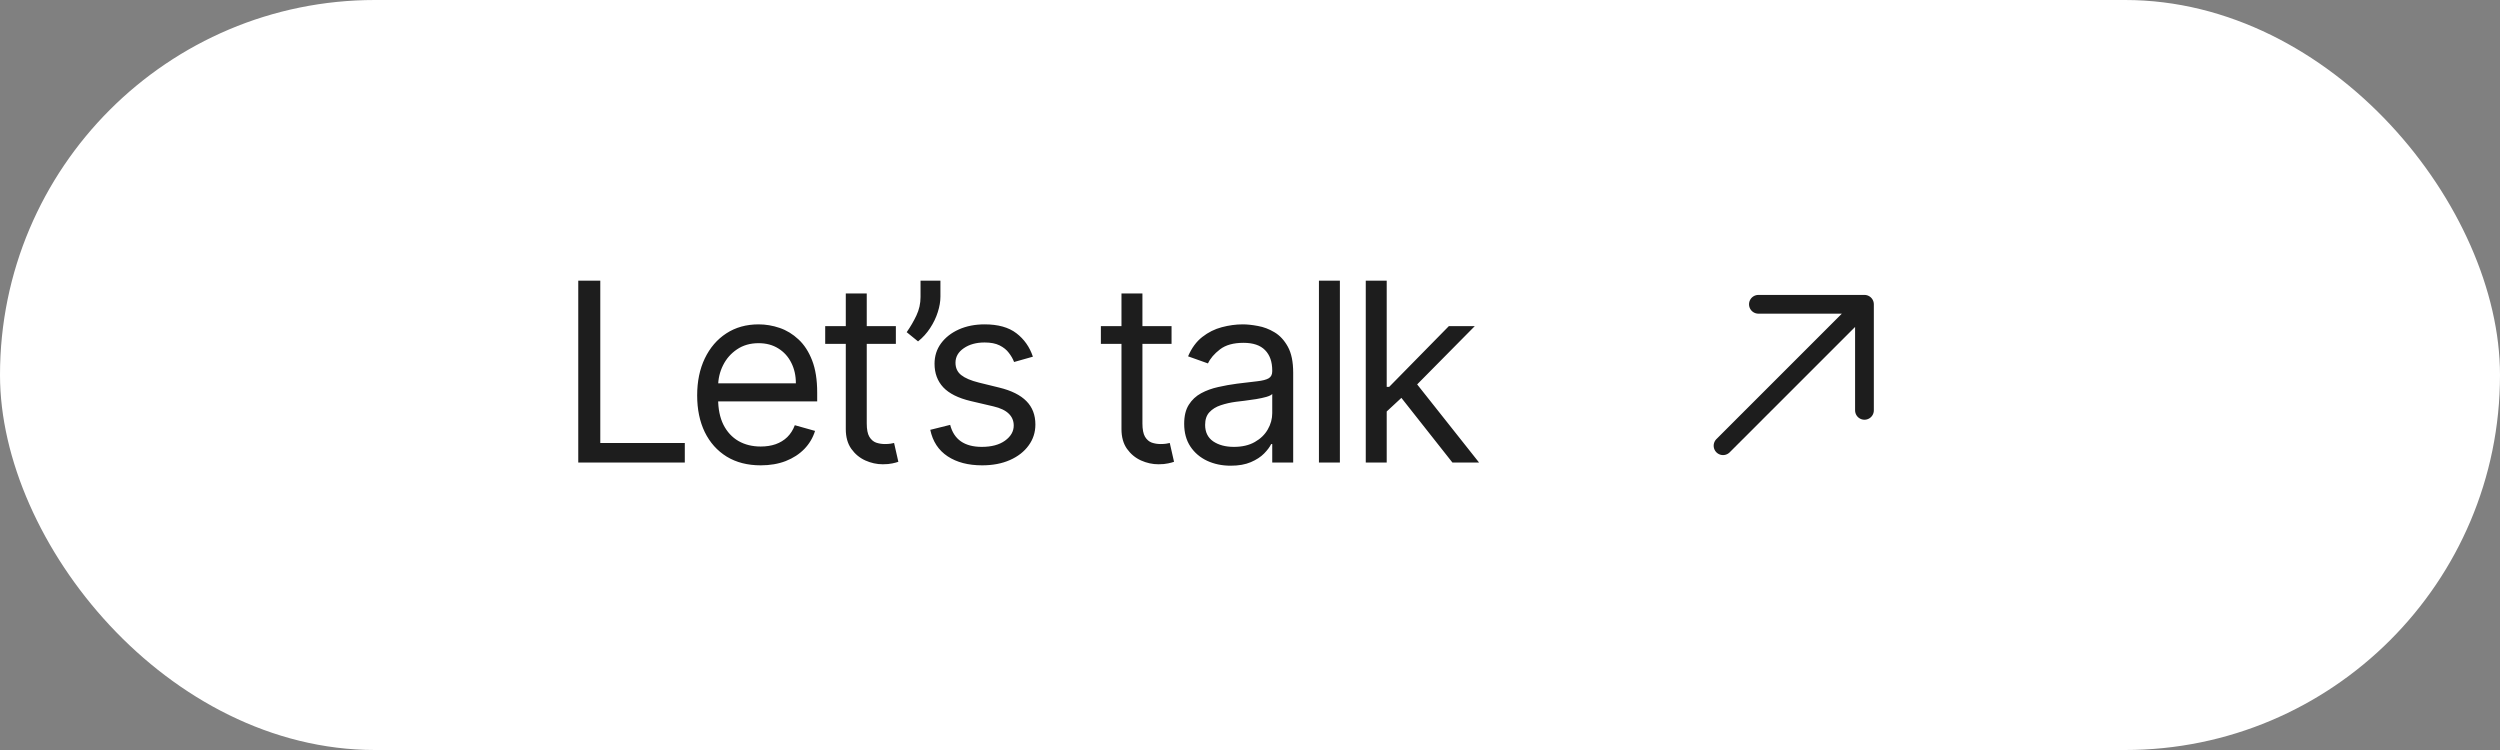 <?xml version="1.0" encoding="UTF-8"?> <svg xmlns="http://www.w3.org/2000/svg" width="200" height="60" viewBox="0 0 200 60" fill="none"><rect x="0" y="0" width="200" height="60" fill="#808080" stroke="none"/><rect width="200" height="60" rx="30" fill="white"></rect><path d="M46.261 37V22.454H48.023V35.438H54.784V37H46.261ZM60.858 37.227C59.807 37.227 58.9 36.995 58.138 36.531C57.38 36.062 56.795 35.409 56.383 34.571C55.976 33.728 55.773 32.748 55.773 31.631C55.773 30.513 55.976 29.528 56.383 28.676C56.795 27.819 57.368 27.151 58.102 26.673C58.841 26.19 59.703 25.949 60.688 25.949C61.256 25.949 61.817 26.044 62.371 26.233C62.925 26.422 63.429 26.73 63.883 27.156C64.338 27.578 64.7 28.136 64.97 28.832C65.24 29.528 65.375 30.385 65.375 31.403V32.114H56.966V30.665H63.67C63.67 30.049 63.547 29.5 63.301 29.017C63.06 28.534 62.714 28.153 62.264 27.874C61.819 27.594 61.294 27.454 60.688 27.454C60.02 27.454 59.442 27.62 58.955 27.952C58.472 28.278 58.1 28.704 57.84 29.23C57.579 29.756 57.449 30.319 57.449 30.921V31.886C57.449 32.71 57.591 33.409 57.875 33.981C58.164 34.55 58.564 34.983 59.075 35.281C59.587 35.575 60.181 35.722 60.858 35.722C61.298 35.722 61.696 35.66 62.051 35.537C62.411 35.409 62.721 35.22 62.981 34.969C63.242 34.713 63.443 34.396 63.585 34.017L65.204 34.472C65.034 35.021 64.748 35.504 64.345 35.92C63.943 36.332 63.446 36.654 62.854 36.886C62.262 37.114 61.597 37.227 60.858 37.227ZM71.669 26.091V27.511H66.016V26.091H71.669ZM67.663 23.477H69.34V33.875C69.34 34.349 69.408 34.704 69.546 34.94C69.688 35.172 69.867 35.329 70.085 35.409C70.308 35.485 70.542 35.523 70.788 35.523C70.973 35.523 71.124 35.513 71.243 35.494C71.361 35.471 71.456 35.452 71.527 35.438L71.868 36.943C71.754 36.986 71.596 37.028 71.392 37.071C71.188 37.118 70.93 37.142 70.618 37.142C70.144 37.142 69.68 37.04 69.226 36.837C68.776 36.633 68.402 36.323 68.104 35.906C67.81 35.49 67.663 34.964 67.663 34.33V23.477ZM75.234 22.454V23.733C75.234 24.121 75.163 24.535 75.021 24.976C74.884 25.412 74.68 25.835 74.41 26.247C74.145 26.654 73.823 27.009 73.444 27.312L72.535 26.574C72.834 26.148 73.091 25.705 73.309 25.246C73.532 24.782 73.643 24.287 73.643 23.761V22.454H75.234ZM82.632 28.534L81.127 28.96C81.032 28.709 80.892 28.465 80.708 28.229C80.528 27.987 80.282 27.788 79.969 27.632C79.657 27.476 79.257 27.398 78.769 27.398C78.101 27.398 77.545 27.552 77.1 27.859C76.659 28.162 76.439 28.548 76.439 29.017C76.439 29.434 76.591 29.763 76.894 30.004C77.197 30.246 77.67 30.447 78.314 30.608L79.934 31.006C80.909 31.242 81.636 31.605 82.114 32.092C82.592 32.575 82.831 33.198 82.831 33.96C82.831 34.585 82.651 35.144 82.291 35.636C81.936 36.129 81.439 36.517 80.8 36.801C80.161 37.085 79.418 37.227 78.57 37.227C77.457 37.227 76.536 36.986 75.807 36.503C75.078 36.02 74.616 35.314 74.422 34.386L76.013 33.989C76.165 34.576 76.451 35.016 76.873 35.31C77.299 35.603 77.855 35.75 78.541 35.75C79.323 35.75 79.943 35.584 80.402 35.253C80.866 34.917 81.098 34.514 81.098 34.045C81.098 33.667 80.966 33.349 80.701 33.094C80.436 32.833 80.028 32.639 79.479 32.511L77.661 32.085C76.662 31.849 75.928 31.482 75.459 30.984C74.995 30.483 74.763 29.855 74.763 29.102C74.763 28.487 74.936 27.942 75.282 27.469C75.632 26.995 76.108 26.624 76.709 26.354C77.315 26.084 78.002 25.949 78.769 25.949C79.848 25.949 80.696 26.186 81.311 26.659C81.932 27.133 82.372 27.758 82.632 28.534ZM93.724 26.091V27.511H88.07V26.091H93.724ZM89.718 23.477H91.394V33.875C91.394 34.349 91.463 34.704 91.6 34.94C91.742 35.172 91.922 35.329 92.14 35.409C92.362 35.485 92.597 35.523 92.843 35.523C93.028 35.523 93.179 35.513 93.298 35.494C93.416 35.471 93.511 35.452 93.582 35.438L93.923 36.943C93.809 36.986 93.65 37.028 93.447 37.071C93.243 37.118 92.985 37.142 92.673 37.142C92.199 37.142 91.735 37.04 91.281 36.837C90.831 36.633 90.457 36.323 90.158 35.906C89.865 35.49 89.718 34.964 89.718 34.33V23.477ZM98.455 37.256C97.764 37.256 97.137 37.126 96.573 36.865C96.01 36.6 95.562 36.219 95.231 35.722C94.899 35.22 94.734 34.614 94.734 33.903C94.734 33.278 94.857 32.772 95.103 32.383C95.349 31.991 95.678 31.683 96.09 31.46C96.502 31.238 96.957 31.072 97.454 30.963C97.956 30.849 98.46 30.759 98.967 30.693C99.629 30.608 100.167 30.544 100.579 30.501C100.996 30.454 101.299 30.376 101.488 30.267C101.682 30.158 101.779 29.969 101.779 29.699V29.642C101.779 28.941 101.587 28.397 101.204 28.009C100.825 27.62 100.25 27.426 99.478 27.426C98.678 27.426 98.05 27.601 97.596 27.952C97.141 28.302 96.822 28.676 96.637 29.074L95.046 28.506C95.33 27.843 95.709 27.327 96.183 26.957C96.661 26.583 97.182 26.323 97.745 26.176C98.313 26.025 98.872 25.949 99.421 25.949C99.772 25.949 100.174 25.991 100.629 26.077C101.088 26.157 101.531 26.325 101.957 26.581C102.388 26.837 102.745 27.223 103.029 27.739C103.313 28.255 103.455 28.946 103.455 29.812V37H101.779V35.523H101.694C101.58 35.76 101.391 36.013 101.126 36.283C100.861 36.553 100.508 36.782 100.067 36.972C99.627 37.161 99.09 37.256 98.455 37.256ZM98.711 35.75C99.374 35.75 99.933 35.62 100.387 35.359C100.846 35.099 101.192 34.763 101.424 34.351C101.661 33.939 101.779 33.506 101.779 33.051V31.517C101.708 31.602 101.552 31.68 101.31 31.751C101.074 31.818 100.799 31.877 100.487 31.929C100.179 31.976 99.878 32.019 99.585 32.057C99.296 32.09 99.061 32.118 98.881 32.142C98.446 32.199 98.039 32.291 97.66 32.419C97.286 32.542 96.983 32.729 96.751 32.98C96.523 33.226 96.41 33.562 96.41 33.989C96.41 34.571 96.625 35.011 97.056 35.31C97.492 35.603 98.043 35.75 98.711 35.75ZM107.191 22.454V37H105.515V22.454H107.191ZM110.823 33.023L110.795 30.949H111.136L115.908 26.091H117.982L112.897 31.233H112.755L110.823 33.023ZM109.261 37V22.454H110.937V37H109.261ZM116.192 37L111.931 31.602L113.124 30.438L118.323 37H116.192Z" fill="#1D1D1D"></path><path d="M137.843 35.657L149.157 24.343M149.157 24.343H140.672M149.157 24.343V32.828" stroke="#1D1D1D" stroke-width="1.5" stroke-linecap="round" stroke-linejoin="round"></path></svg> 